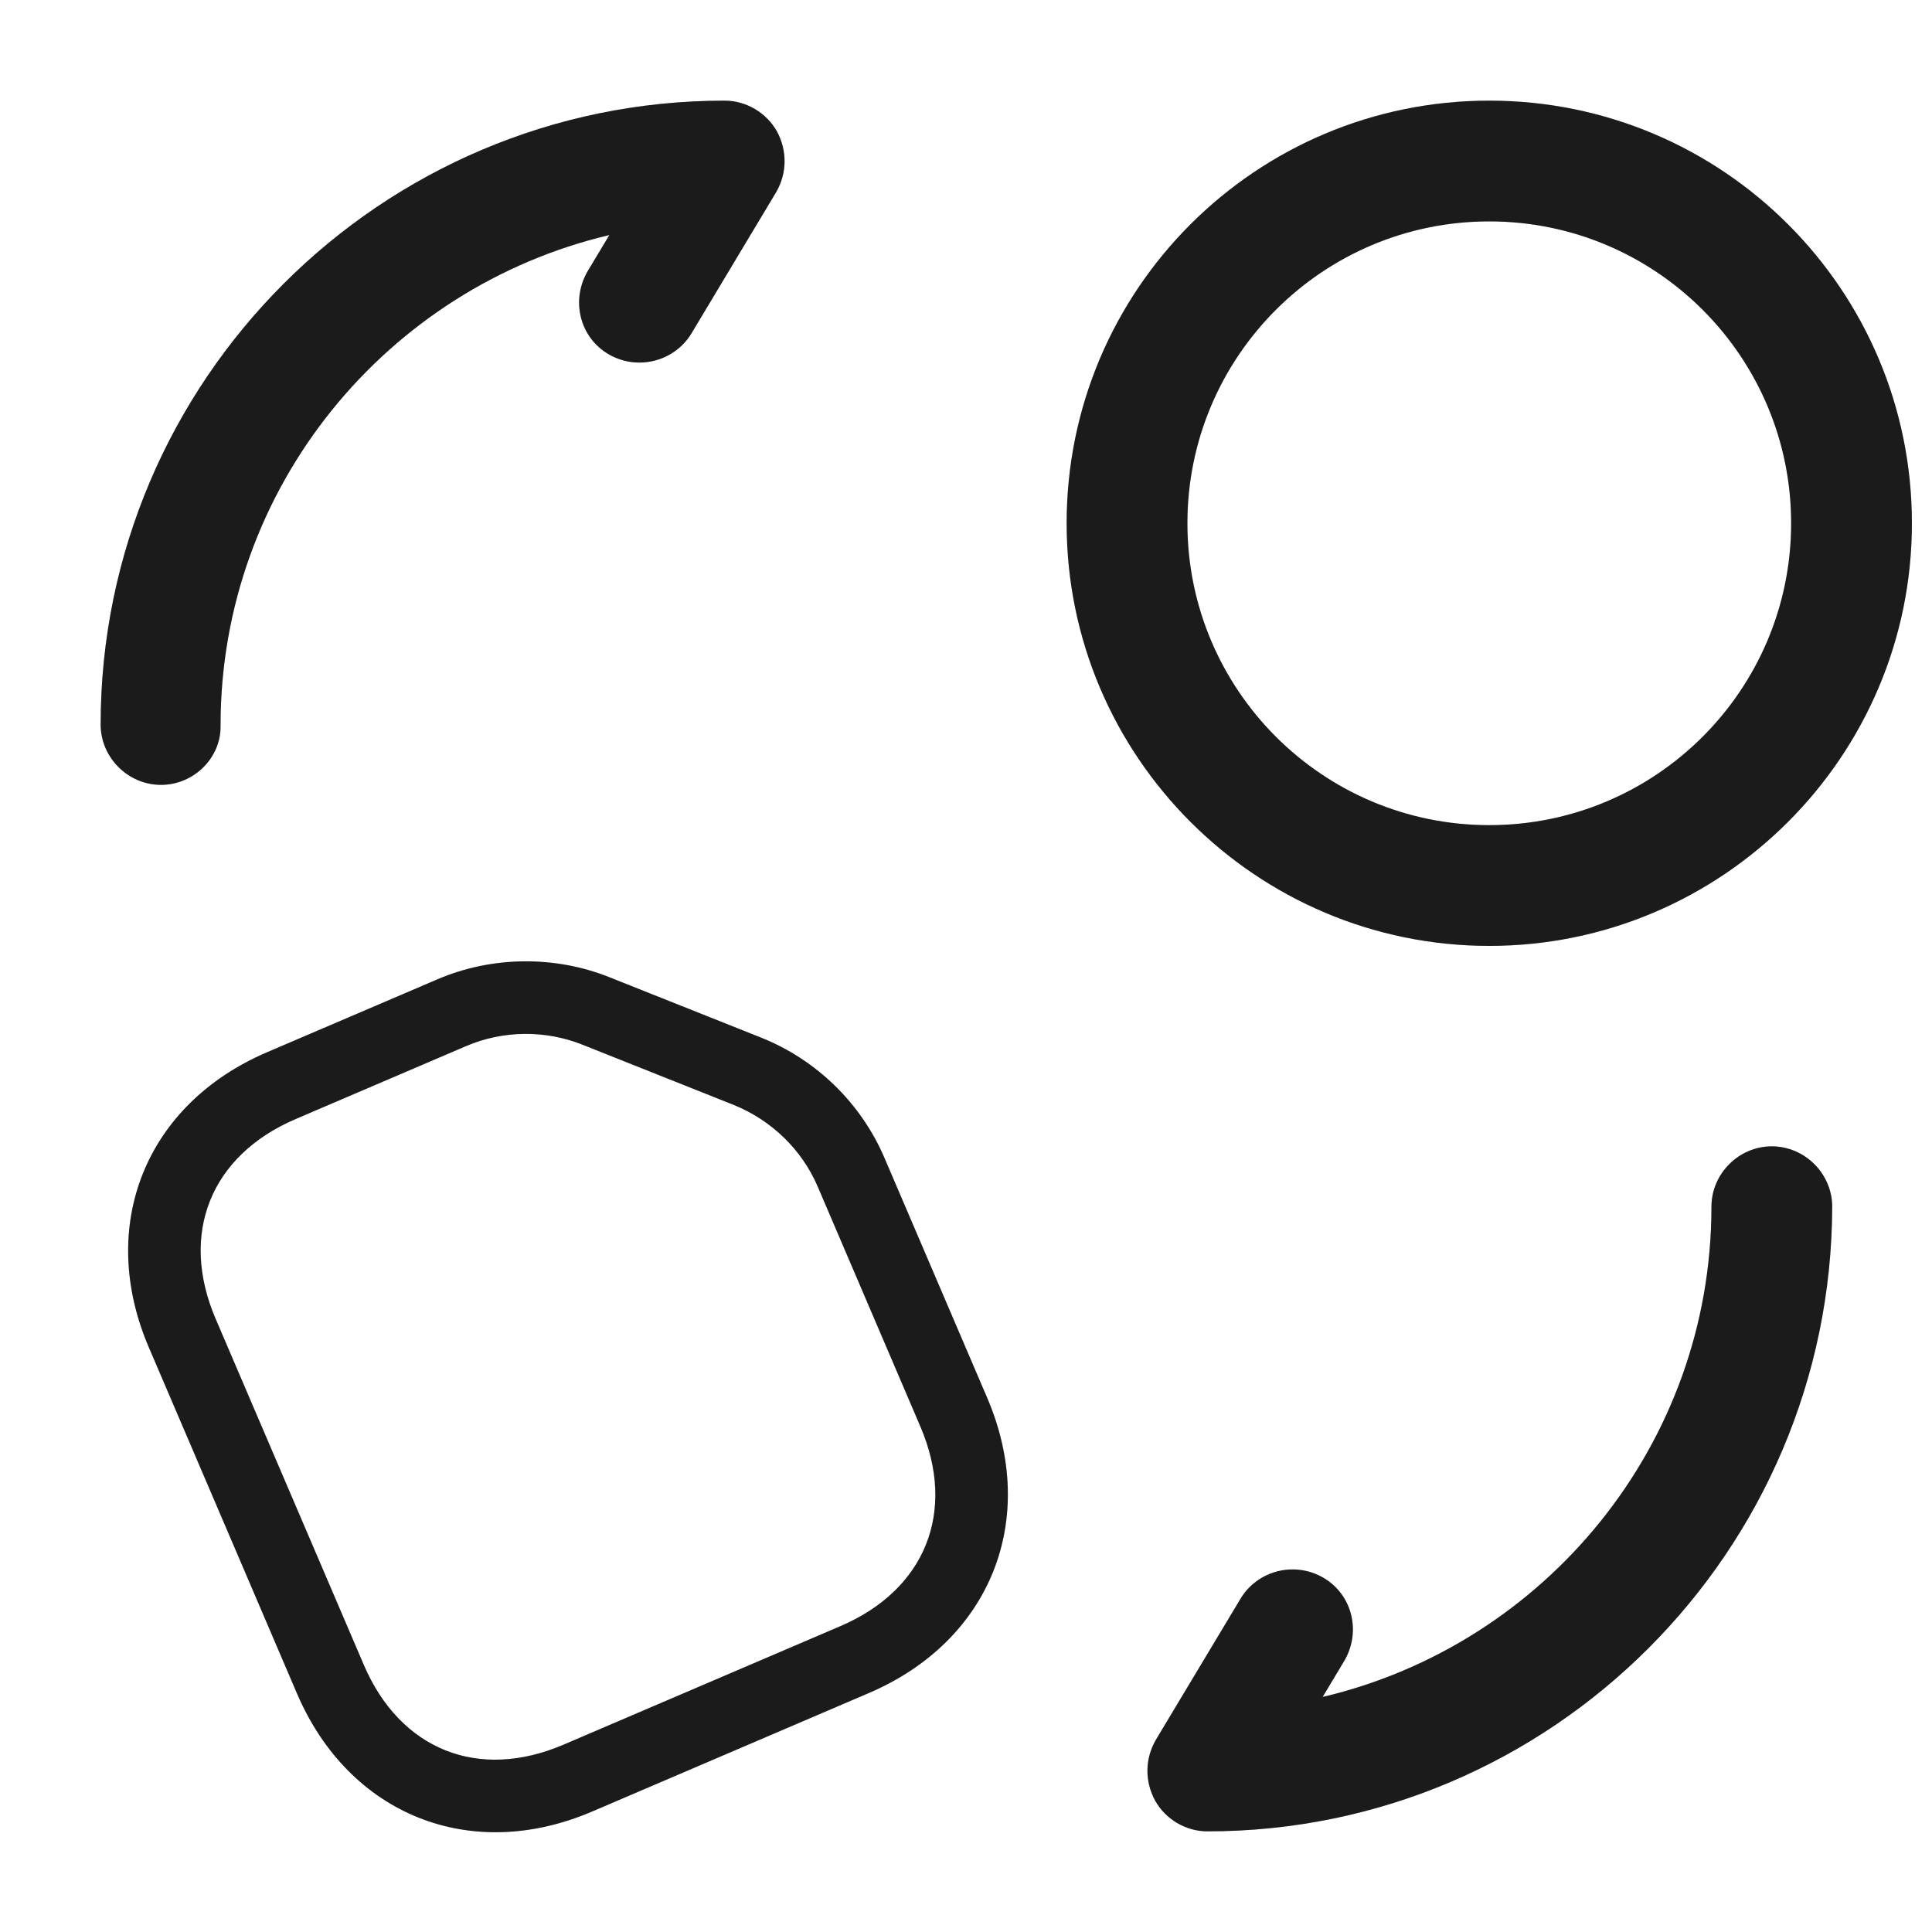 <svg width="32" height="32" viewBox="0 0 32 32" fill="none" xmlns="http://www.w3.org/2000/svg">
<path d="M20 30.333C19.64 30.333 19.307 30.133 19.134 29.827C18.96 29.507 18.96 29.133 19.147 28.813L20.547 26.48C20.827 26.013 21.44 25.853 21.92 26.133C22.4 26.413 22.547 27.027 22.267 27.507L21.907 28.107C25.587 27.24 28.347 23.933 28.347 19.987C28.347 19.44 28.8 18.987 29.347 18.987C29.893 18.987 30.347 19.44 30.347 19.987C30.334 25.693 25.694 30.333 20 30.333Z" fill="#222222"/>
<path d="M20 30.333C19.64 30.333 19.307 30.133 19.134 29.827C18.96 29.507 18.96 29.133 19.147 28.813L20.547 26.48C20.827 26.013 21.44 25.853 21.92 26.133C22.4 26.413 22.547 27.027 22.267 27.507L21.907 28.107C25.587 27.24 28.347 23.933 28.347 19.987C28.347 19.44 28.8 18.987 29.347 18.987C29.893 18.987 30.347 19.44 30.347 19.987C30.334 25.693 25.694 30.333 20 30.333Z" fill="black" fill-opacity="0.2"/>
<path d="M2.667 13C2.12 13 1.667 12.547 1.667 12C1.667 6.307 6.307 1.667 12 1.667C12.36 1.667 12.693 1.867 12.867 2.173C13.04 2.493 13.04 2.867 12.853 3.187L11.454 5.52C11.173 5.987 10.56 6.147 10.08 5.867C9.6 5.587 9.453 4.973 9.733 4.493L10.093 3.893C6.413 4.76 3.653 8.067 3.653 12.013C3.667 12.547 3.213 13 2.667 13Z" fill="#222222"/>
<path d="M2.667 13C2.12 13 1.667 12.547 1.667 12C1.667 6.307 6.307 1.667 12 1.667C12.36 1.667 12.693 1.867 12.867 2.173C13.04 2.493 13.04 2.867 12.853 3.187L11.454 5.52C11.173 5.987 10.56 6.147 10.08 5.867C9.6 5.587 9.453 4.973 9.733 4.493L10.093 3.893C6.413 4.76 3.653 8.067 3.653 12.013C3.667 12.547 3.213 13 2.667 13Z" fill="black" fill-opacity="0.2"/>
<path d="M24.667 15.667C20.813 15.667 17.667 12.533 17.667 8.667C17.667 4.8 20.8 1.667 24.667 1.667C28.533 1.667 31.667 4.8 31.667 8.667C31.667 12.533 28.52 15.667 24.667 15.667ZM24.667 3.667C21.907 3.667 19.667 5.907 19.667 8.667C19.667 11.427 21.907 13.667 24.667 13.667C27.427 13.667 29.667 11.427 29.667 8.667C29.667 5.907 27.427 3.667 24.667 3.667Z" fill="#222222"/>
<path d="M24.667 15.667C20.813 15.667 17.667 12.533 17.667 8.667C17.667 4.8 20.8 1.667 24.667 1.667C28.533 1.667 31.667 4.8 31.667 8.667C31.667 12.533 28.52 15.667 24.667 15.667ZM24.667 3.667C21.907 3.667 19.667 5.907 19.667 8.667C19.667 11.427 21.907 13.667 24.667 13.667C27.427 13.667 29.667 11.427 29.667 8.667C29.667 5.907 27.427 3.667 24.667 3.667Z" fill="black" fill-opacity="0.2"/>
<path d="M14.393 28.041L9.806 30.005C7.792 30.867 5.78 30.061 4.918 28.047L2.465 22.316C1.603 20.303 2.409 18.291 4.422 17.429L7.247 16.22C8.147 15.835 9.19 15.824 10.096 16.187L12.61 17.188C13.527 17.555 14.264 18.278 14.649 19.178L16.351 23.153C17.213 25.167 16.407 27.179 14.393 28.041ZM4.896 18.535C3.487 19.139 2.968 20.434 3.571 21.843L6.025 27.574C6.628 28.983 7.923 29.501 9.332 28.898L13.92 26.934C15.329 26.331 15.848 25.036 15.244 23.627L13.543 19.651C13.28 19.039 12.777 18.556 12.163 18.305L9.649 17.304C9.027 17.055 8.326 17.067 7.721 17.326L4.896 18.535Z" fill="#222222"/>
<path d="M14.393 28.041L9.806 30.005C7.792 30.867 5.78 30.061 4.918 28.047L2.465 22.316C1.603 20.303 2.409 18.291 4.422 17.429L7.247 16.22C8.147 15.835 9.19 15.824 10.096 16.187L12.61 17.188C13.527 17.555 14.264 18.278 14.649 19.178L16.351 23.153C17.213 25.167 16.407 27.179 14.393 28.041ZM4.896 18.535C3.487 19.139 2.968 20.434 3.571 21.843L6.025 27.574C6.628 28.983 7.923 29.501 9.332 28.898L13.92 26.934C15.329 26.331 15.848 25.036 15.244 23.627L13.543 19.651C13.28 19.039 12.777 18.556 12.163 18.305L9.649 17.304C9.027 17.055 8.326 17.067 7.721 17.326L4.896 18.535Z" fill="black" fill-opacity="0.2"/>
</svg>
